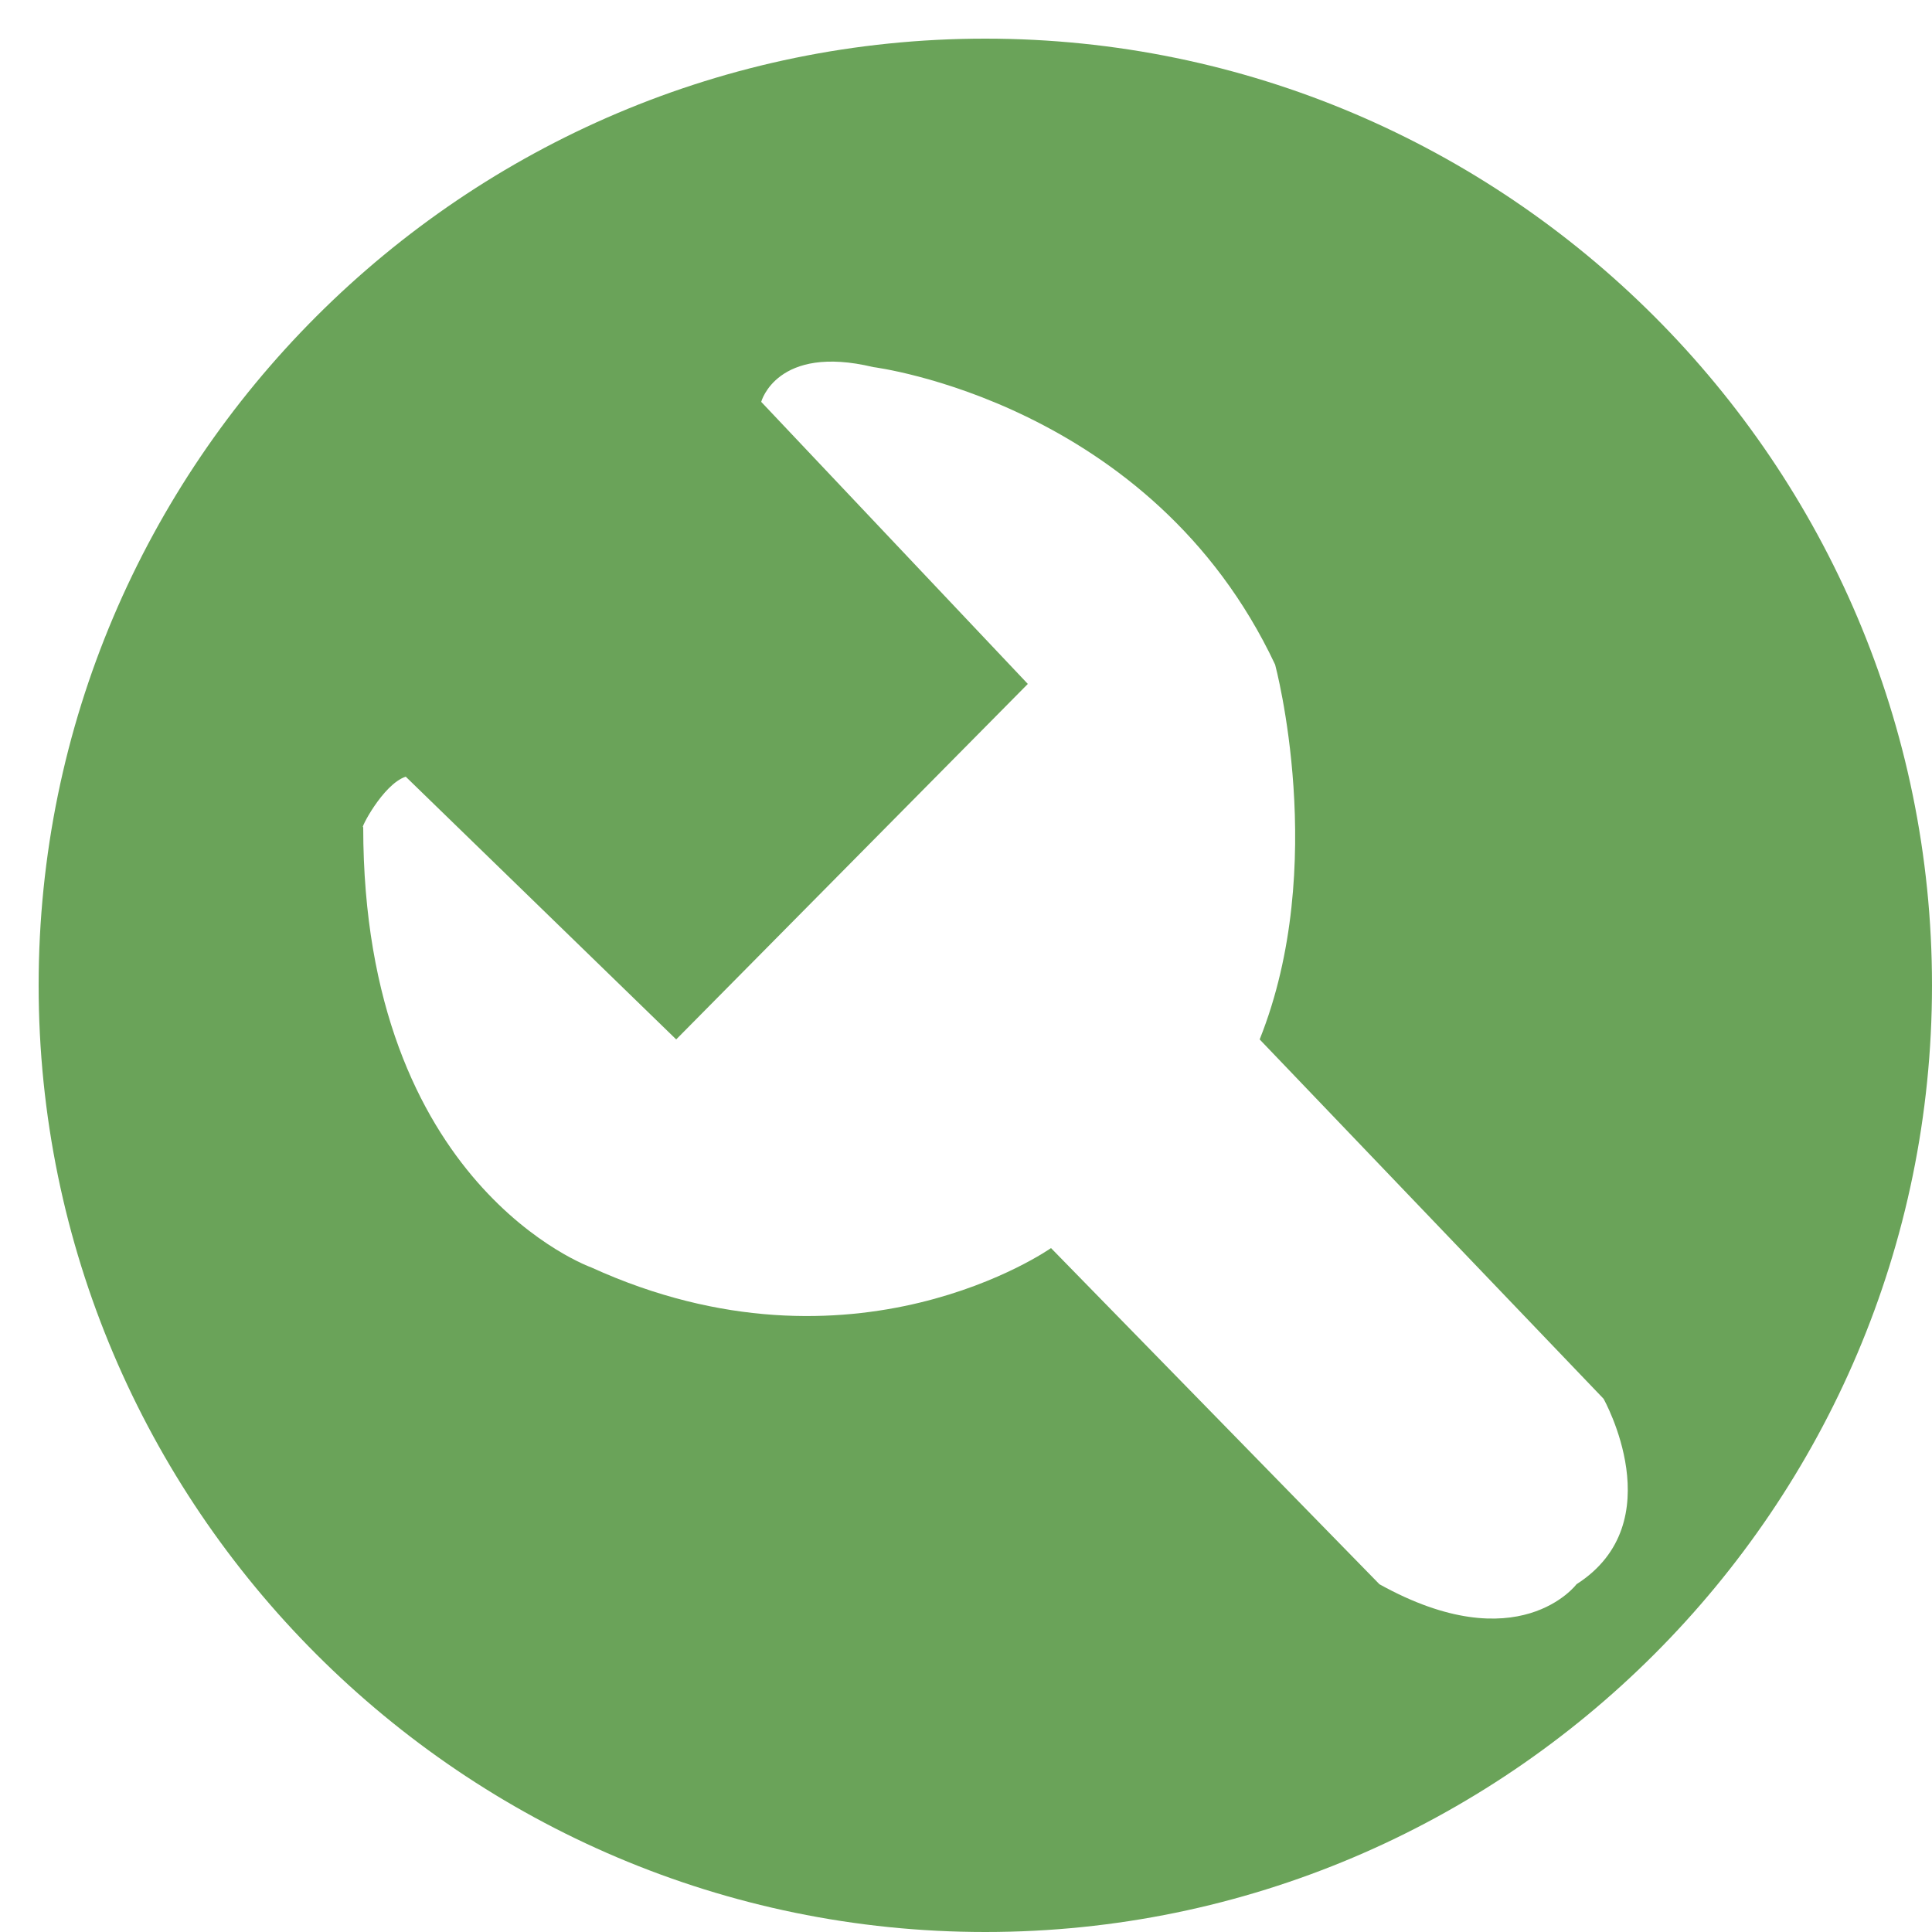   <svg width="100%" height="100%" viewBox="0 0 1024 1024" xmlns="http://www.w3.org/2000/svg" style="vertical-align: middle; max-width: 100%; width: 100%;">
   <path d="M 522.24 20.48 C 245.76 20.48 20.48 245.76 20.48 522.24 S 245.76 1024 522.24 1024 S 1024 798.72 1024 522.24 S 798.72 20.48 522.24 20.48 Z m 313.344 819.2 s -30.72 40.96 -104.448 0 l -174.08 -178.176 s -104.448 73.728 -243.712 10.24 c 0 0 -120.832 -43.008 -120.832 -233.472 c -2.048 2.048 10.24 -22.528 22.528 -26.624 l 143.36 139.264 l 186.368 -188.416 l -141.312 -149.504 s 8.192 -30.72 59.392 -18.432 c 0 0 147.456 18.432 212.992 157.696 c 0 0 28.672 106.496 -8.192 198.656 l 182.272 190.464 s 36.864 65.536 -14.336 98.304 Z" fill="rgb(106,163,89)">
   </path>
  </svg>
